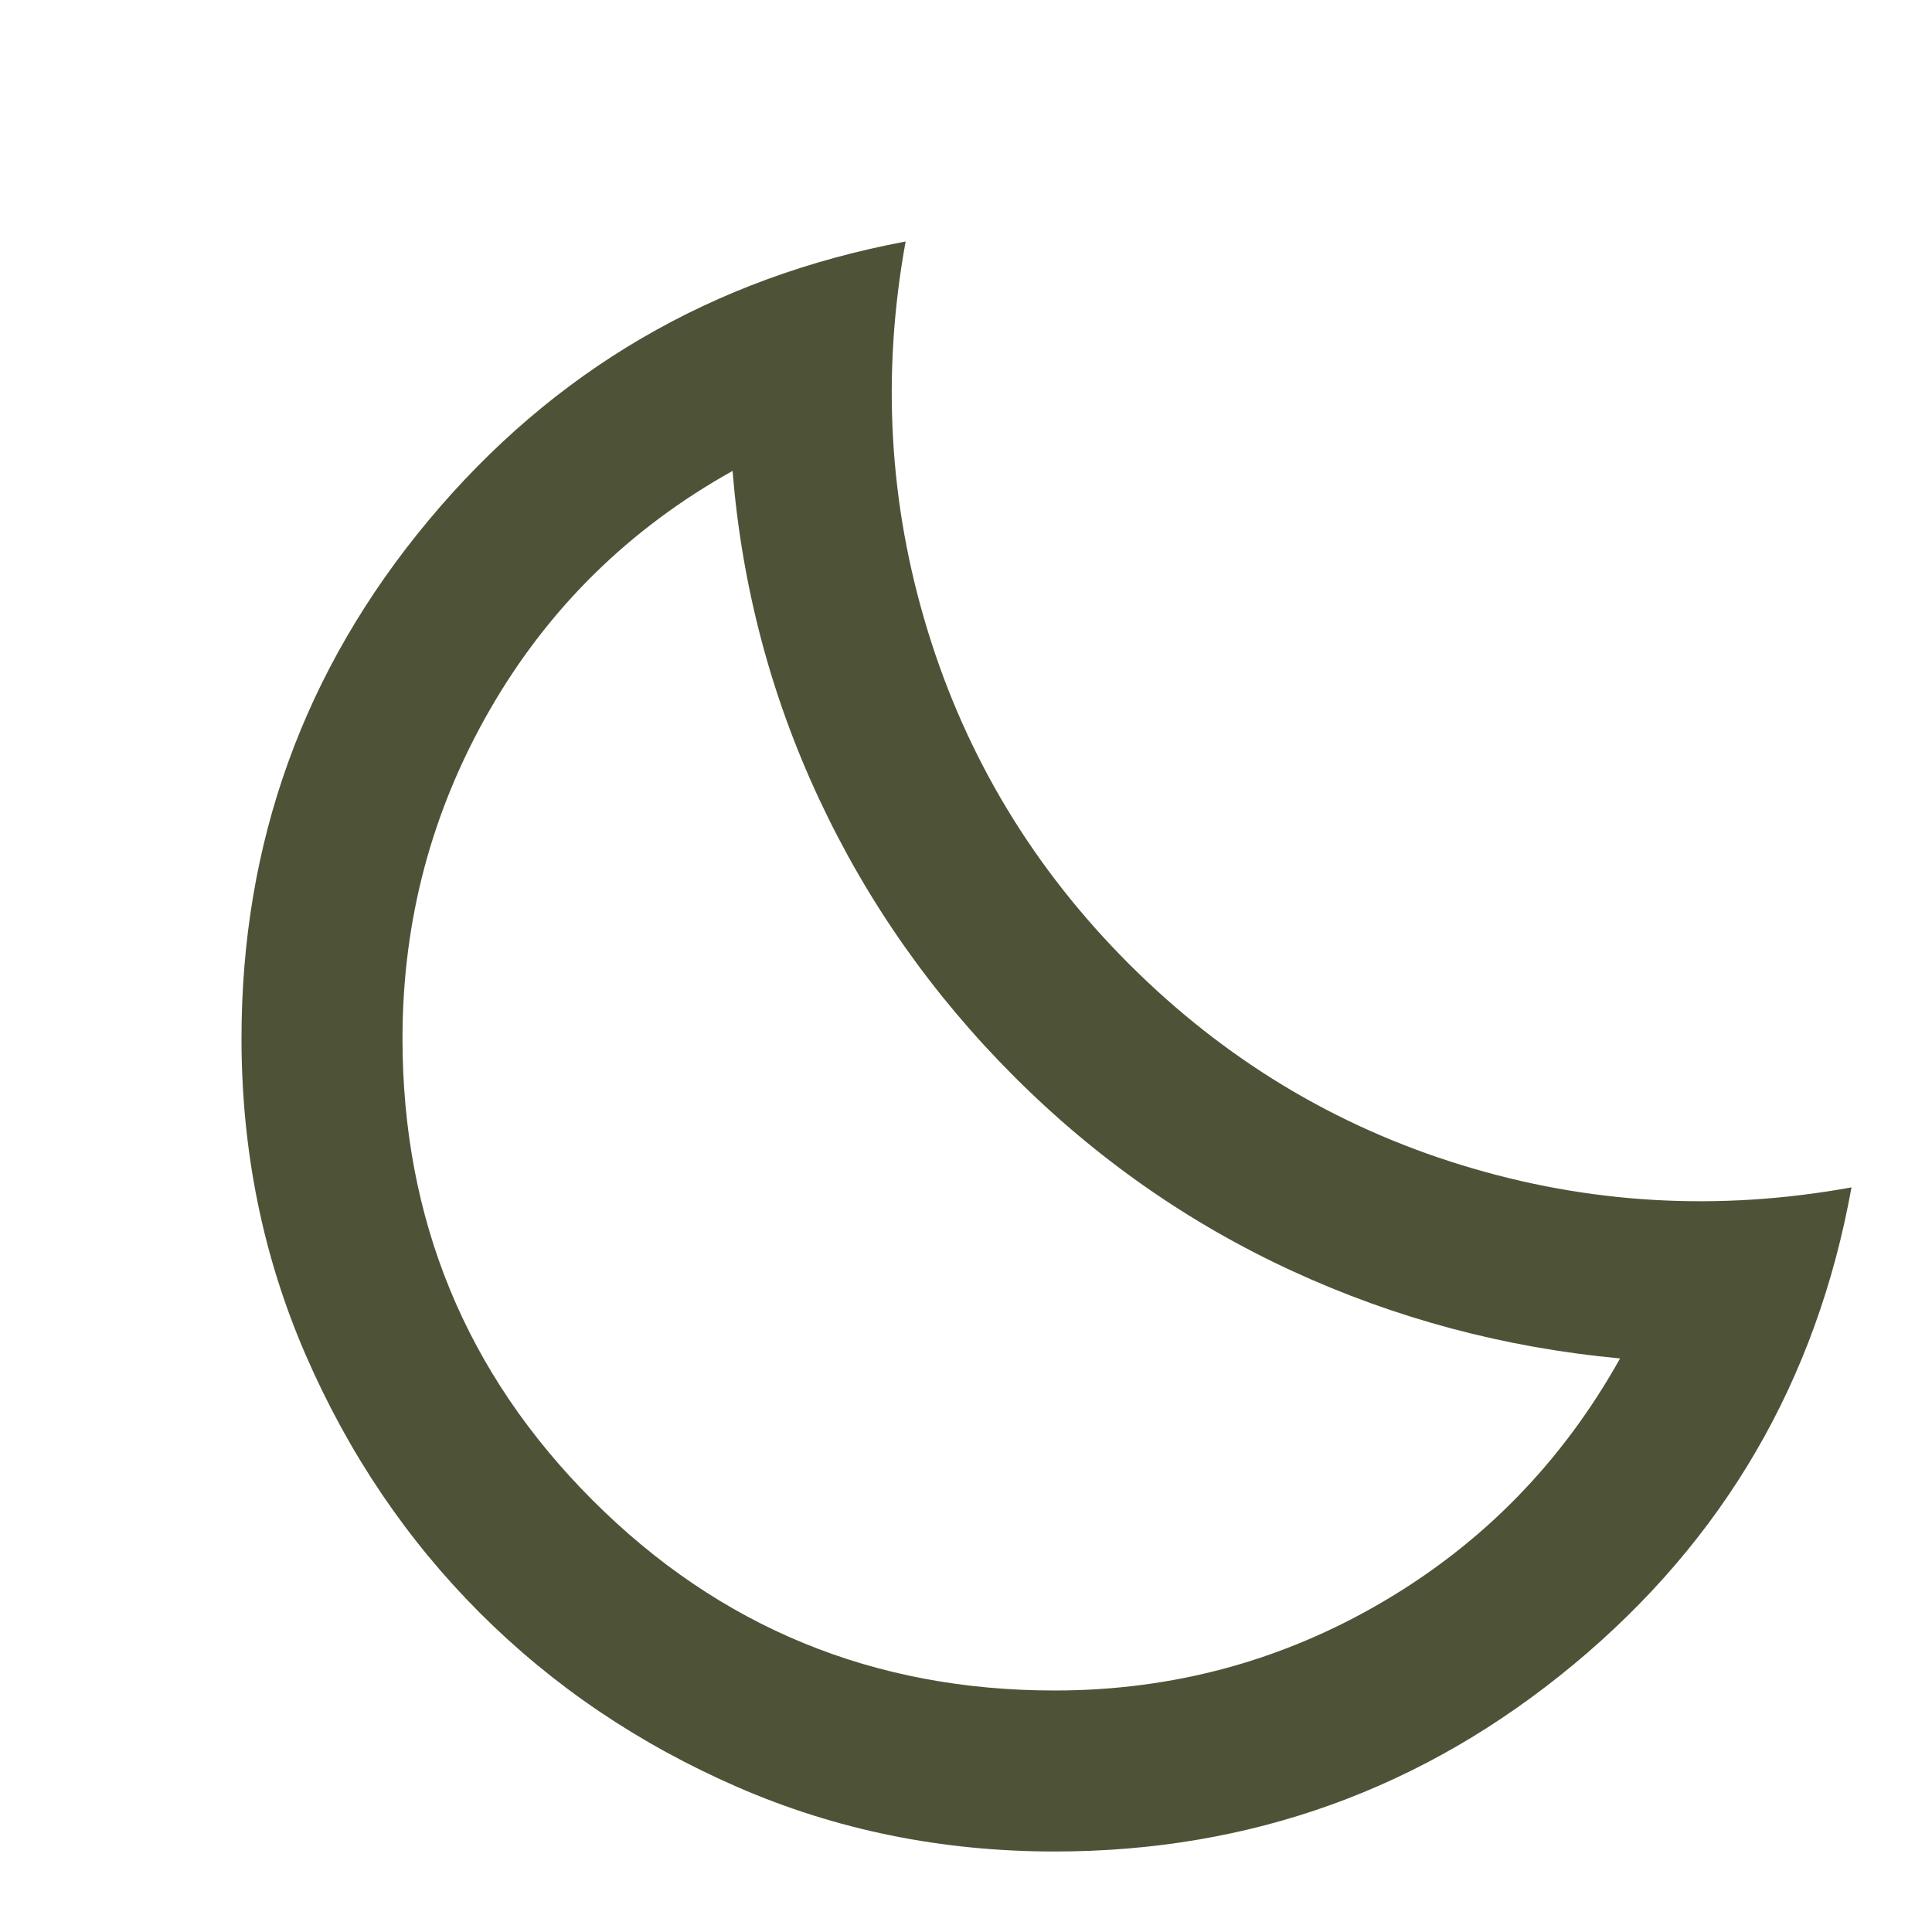 <svg fill="#4e5338" width="24px" viewBox="0 -960 960 960" height="24px" xmlns="http://www.w3.org/2000/svg"><path d="M524-40q-84 0-157.5-32t-128-86.5Q184-213 152-286.5T120-444q0-146 93-257.5T450-840q-18 99 11 193.5T561-481q71 71 165.5 100T920-370q-26 144-138 237T524-40Zm0-80q88 0 163-44t118-121q-86-8-163-43.5T504-425q-61-61-97-138t-43-163q-77 43-120.5 118.5T200-444q0 135 94.5 229.5T524-120Zm-20-305Z"></path></svg>